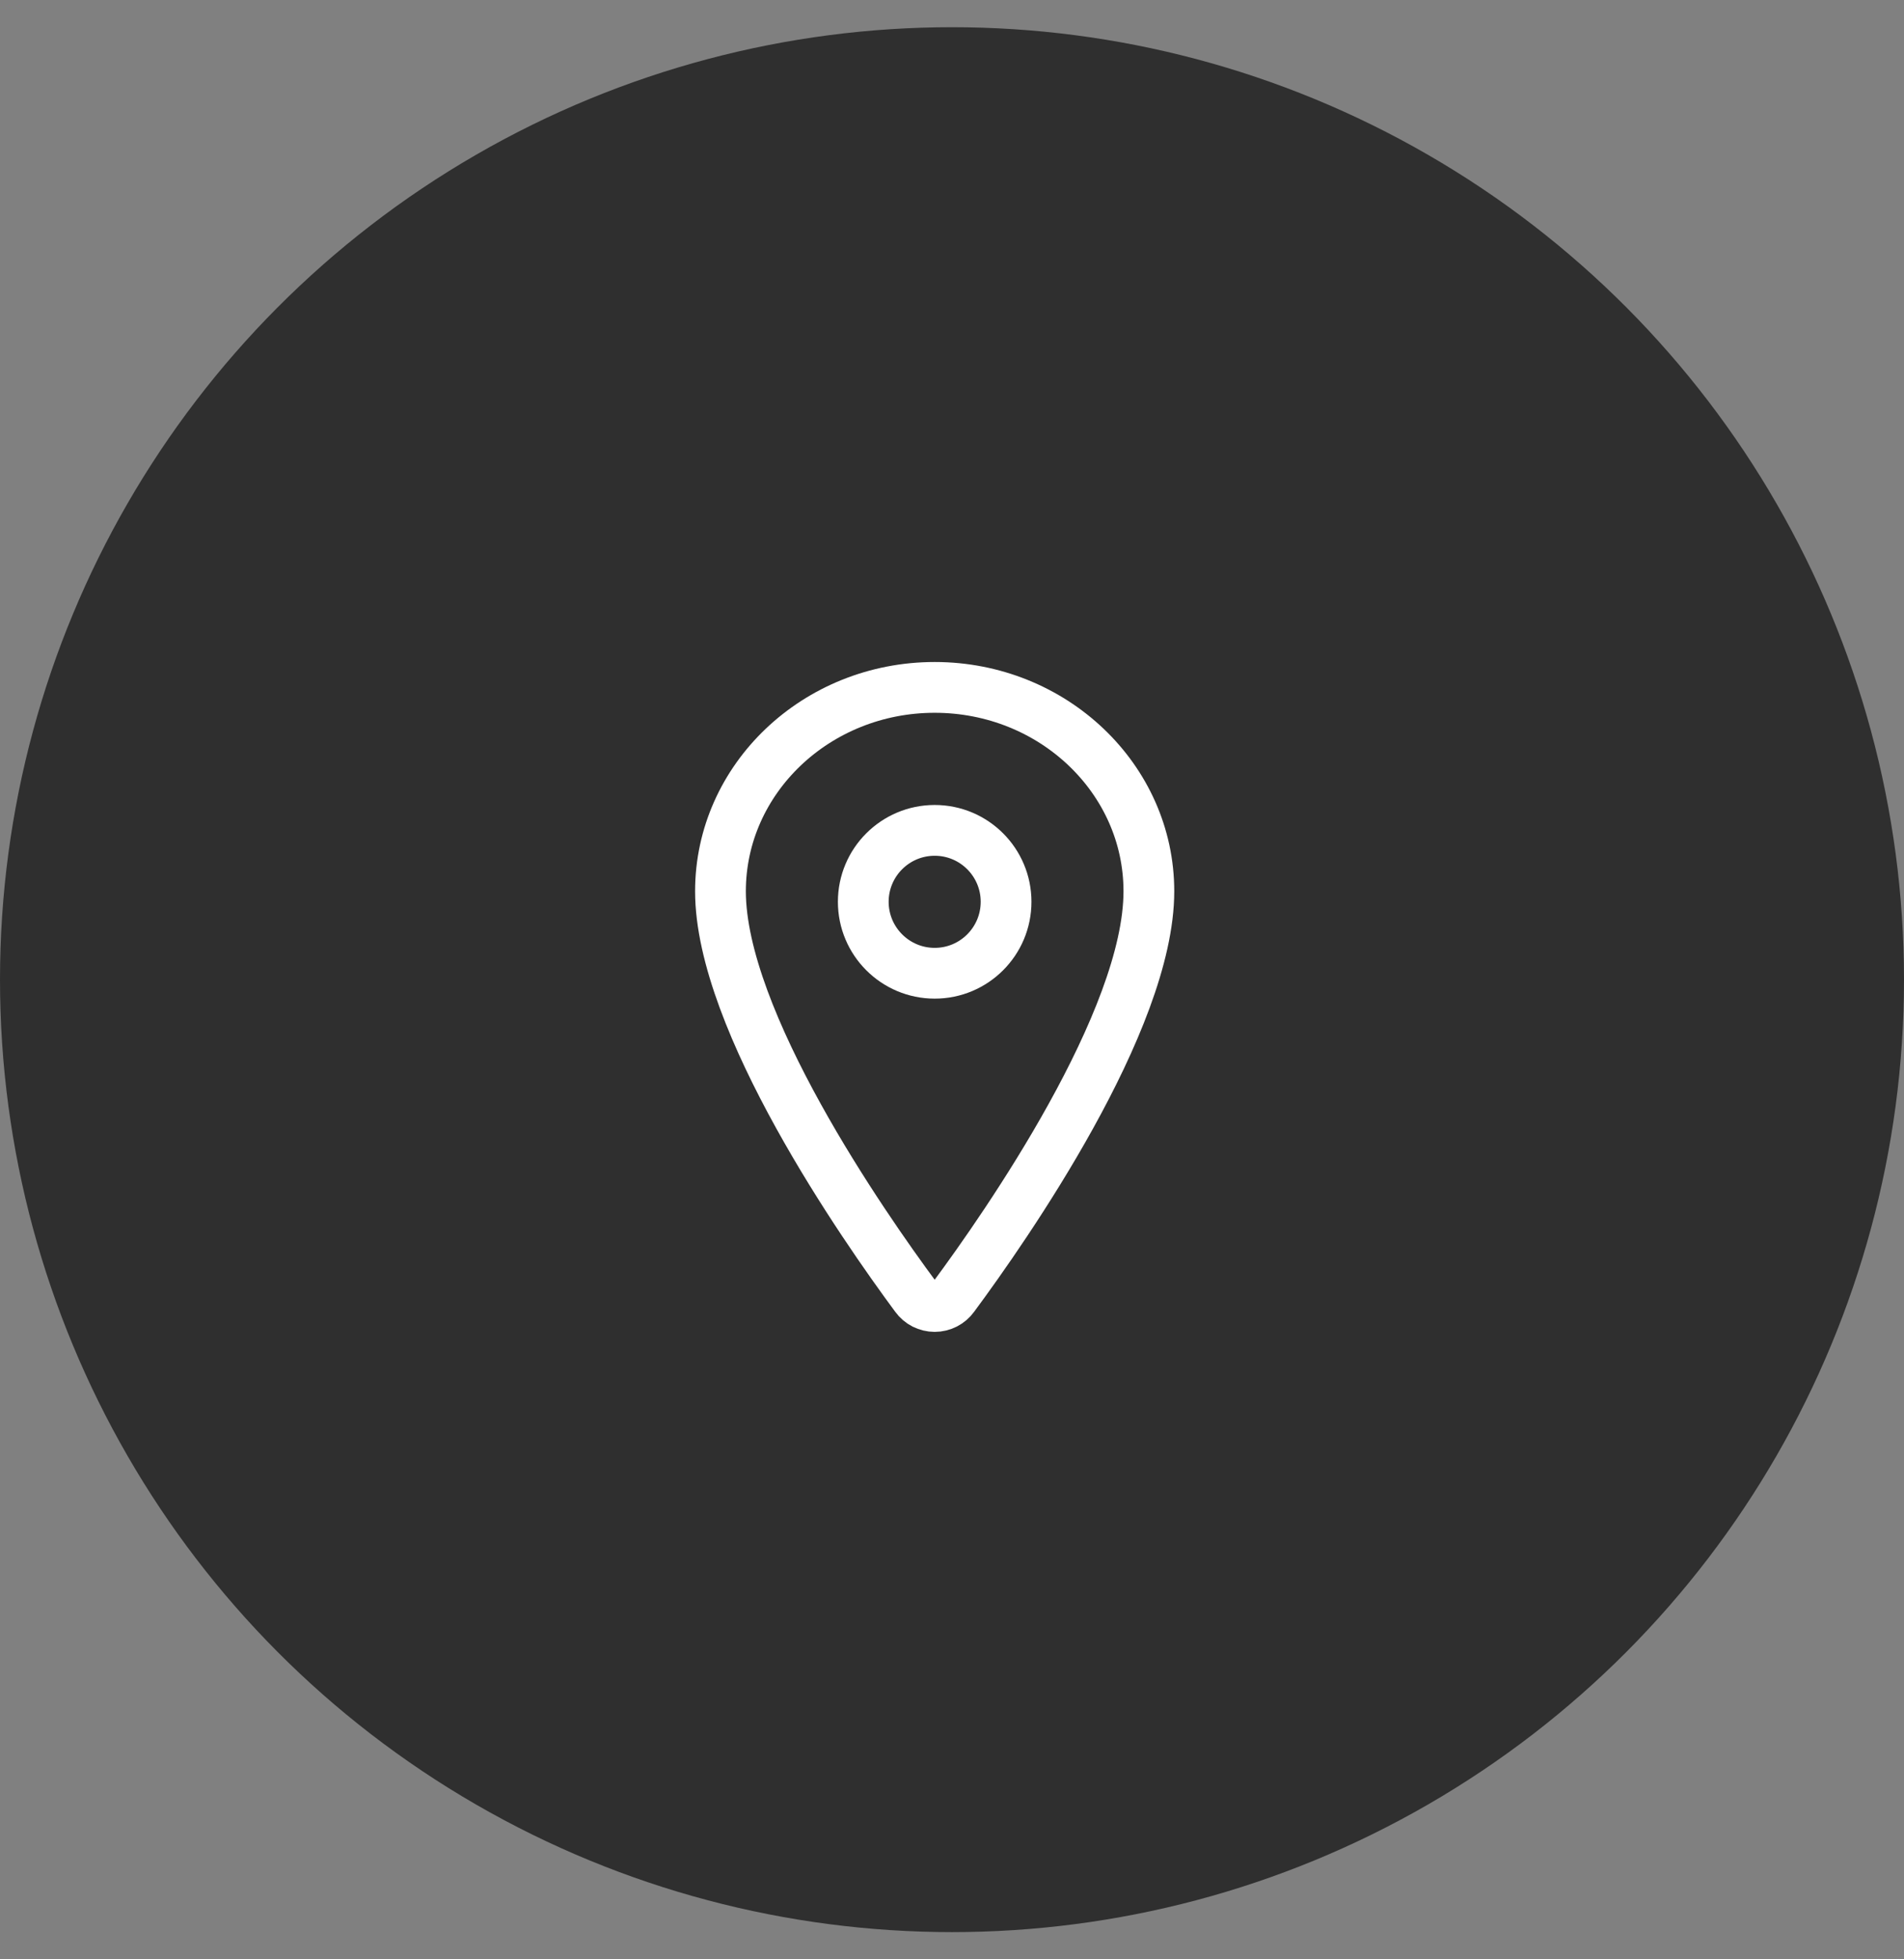 <svg width="35" height="36" viewBox="0 0 35 36" fill="none" xmlns="http://www.w3.org/2000/svg">
<rect x="0" y="0" width="35" height="36" fill="#808080" stroke="none"/>
<circle cx="17.5" cy="18" r="17.5" fill="#2F2F2F"/>
<path d="M17.182 12.63C15.008 12.63 13.244 14.309 13.244 16.376C13.244 18.755 15.869 22.525 16.833 23.827C16.873 23.882 16.925 23.927 16.986 23.958C17.047 23.988 17.114 24.005 17.182 24.005C17.25 24.005 17.317 23.988 17.377 23.958C17.438 23.927 17.49 23.882 17.53 23.827C18.494 22.526 21.119 18.757 21.119 16.376C21.119 14.309 19.355 12.63 17.182 12.63Z" stroke="white" stroke-width="0.933" stroke-linecap="round" stroke-linejoin="round"/>
<path d="M17.182 17.882C17.907 17.882 18.494 17.294 18.494 16.569C18.494 15.845 17.907 15.257 17.182 15.257C16.457 15.257 15.869 15.845 15.869 16.569C15.869 17.294 16.457 17.882 17.182 17.882Z" stroke="white" stroke-width="0.933" stroke-linecap="round" stroke-linejoin="round"/>
</svg>
